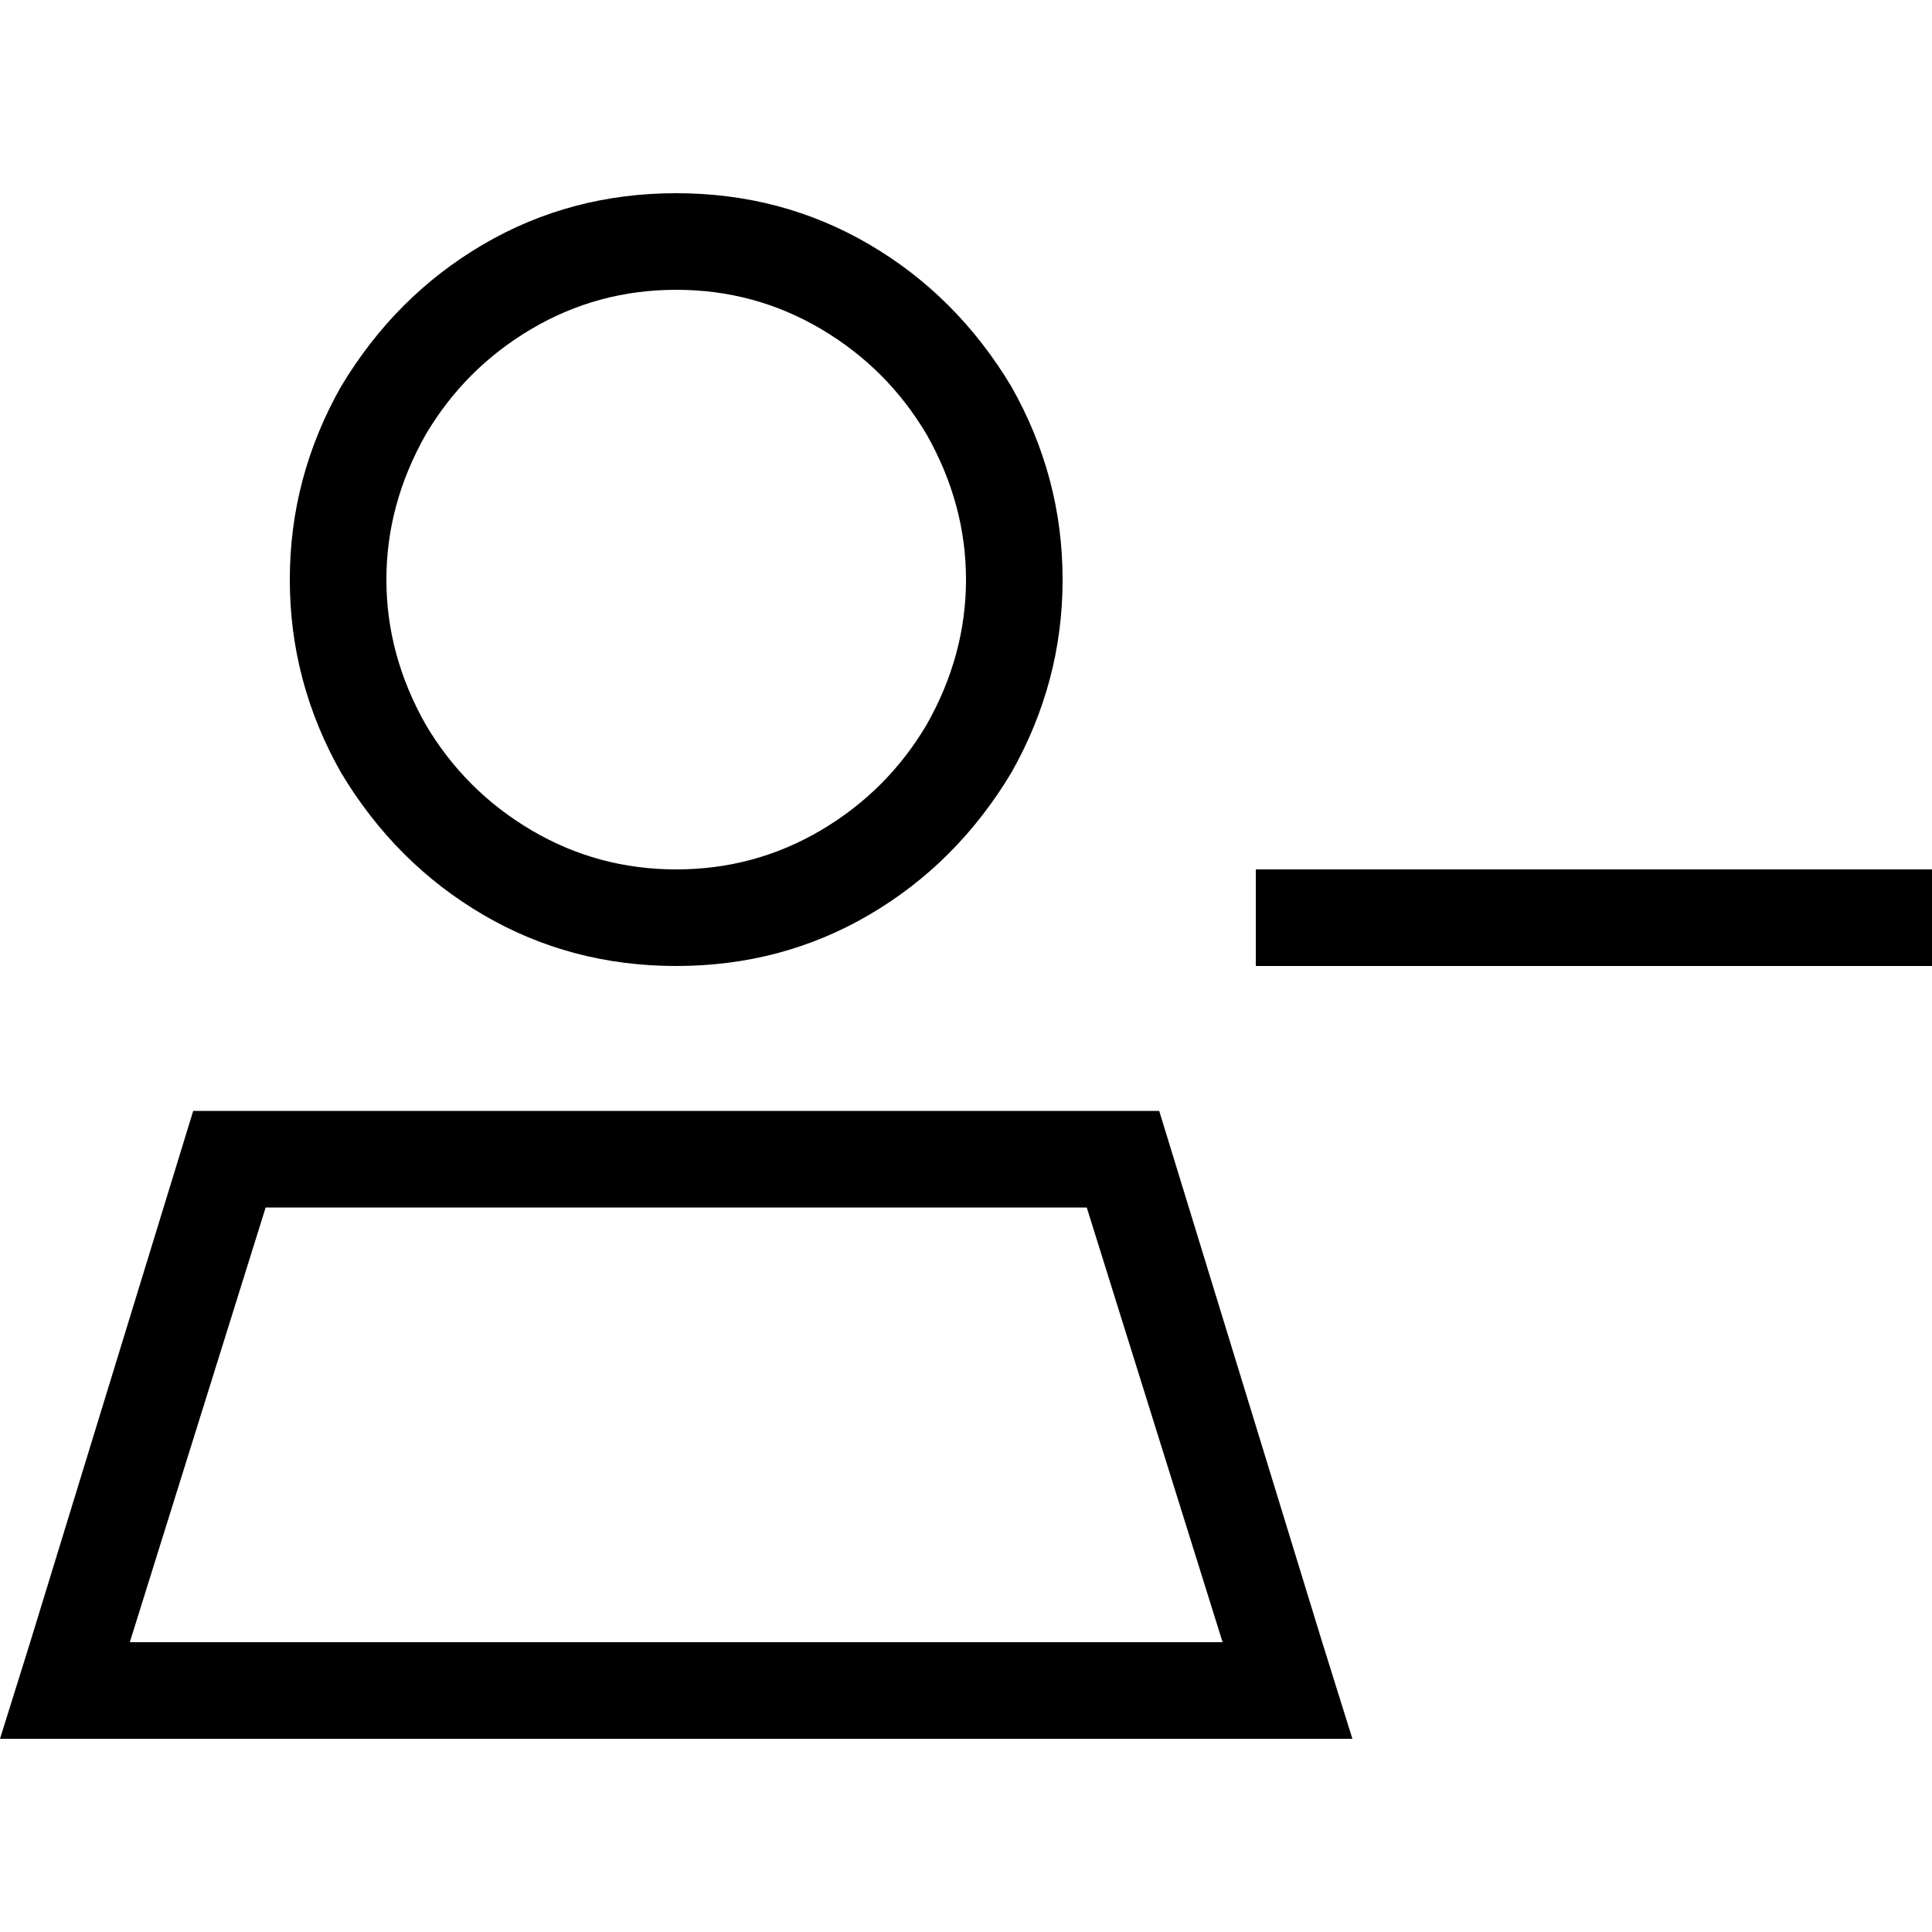 <svg xmlns="http://www.w3.org/2000/svg" viewBox="0 0 512 512">
  <path d="M 179.2 76.8 Q 200 76.8 217.6 87.2 L 217.6 87.2 L 217.6 87.2 Q 235.2 97.6 245.6 115.2 Q 256 133.6 256 153.6 Q 256 173.6 245.6 192 Q 235.2 209.6 217.6 220 Q 200 230.4 179.2 230.4 Q 158.4 230.4 140.8 220 Q 123.2 209.6 112.8 192 Q 102.4 173.6 102.4 153.6 Q 102.4 133.6 112.8 115.2 Q 123.2 97.6 140.8 87.2 Q 158.4 76.8 179.2 76.8 L 179.2 76.8 Z M 179.2 256 Q 207.2 256 230.4 242.4 L 230.4 242.4 L 230.4 242.4 Q 253.6 228.8 268 204.8 Q 281.6 180.8 281.6 153.6 Q 281.6 126.4 268 102.4 Q 253.6 78.4 230.4 64.8 Q 207.2 51.2 179.2 51.2 Q 151.2 51.2 128 64.8 Q 104.8 78.4 90.4 102.4 Q 76.8 126.4 76.8 153.6 Q 76.8 180.8 90.4 204.8 Q 104.8 228.8 128 242.4 Q 151.2 256 179.2 256 L 179.2 256 Z M 70.4 320 L 288 320 L 70.4 320 L 288 320 L 324 435.2 L 324 435.2 L 34.4 435.2 L 34.4 435.2 L 70.4 320 L 70.4 320 Z M 307.2 294.4 L 51.2 294.4 L 307.2 294.4 L 51.2 294.4 L 8 435.2 L 8 435.2 L 0 460.8 L 0 460.8 L 27.2 460.8 L 358.4 460.8 L 350.4 435.2 L 350.4 435.2 L 307.2 294.4 L 307.2 294.4 Z M 345.6 230.4 L 332.8 230.4 L 345.6 230.4 L 332.8 230.4 L 332.8 256 L 332.8 256 L 345.6 256 L 512 256 L 512 230.4 L 512 230.4 L 499.2 230.4 L 345.6 230.4 Z" />
</svg>